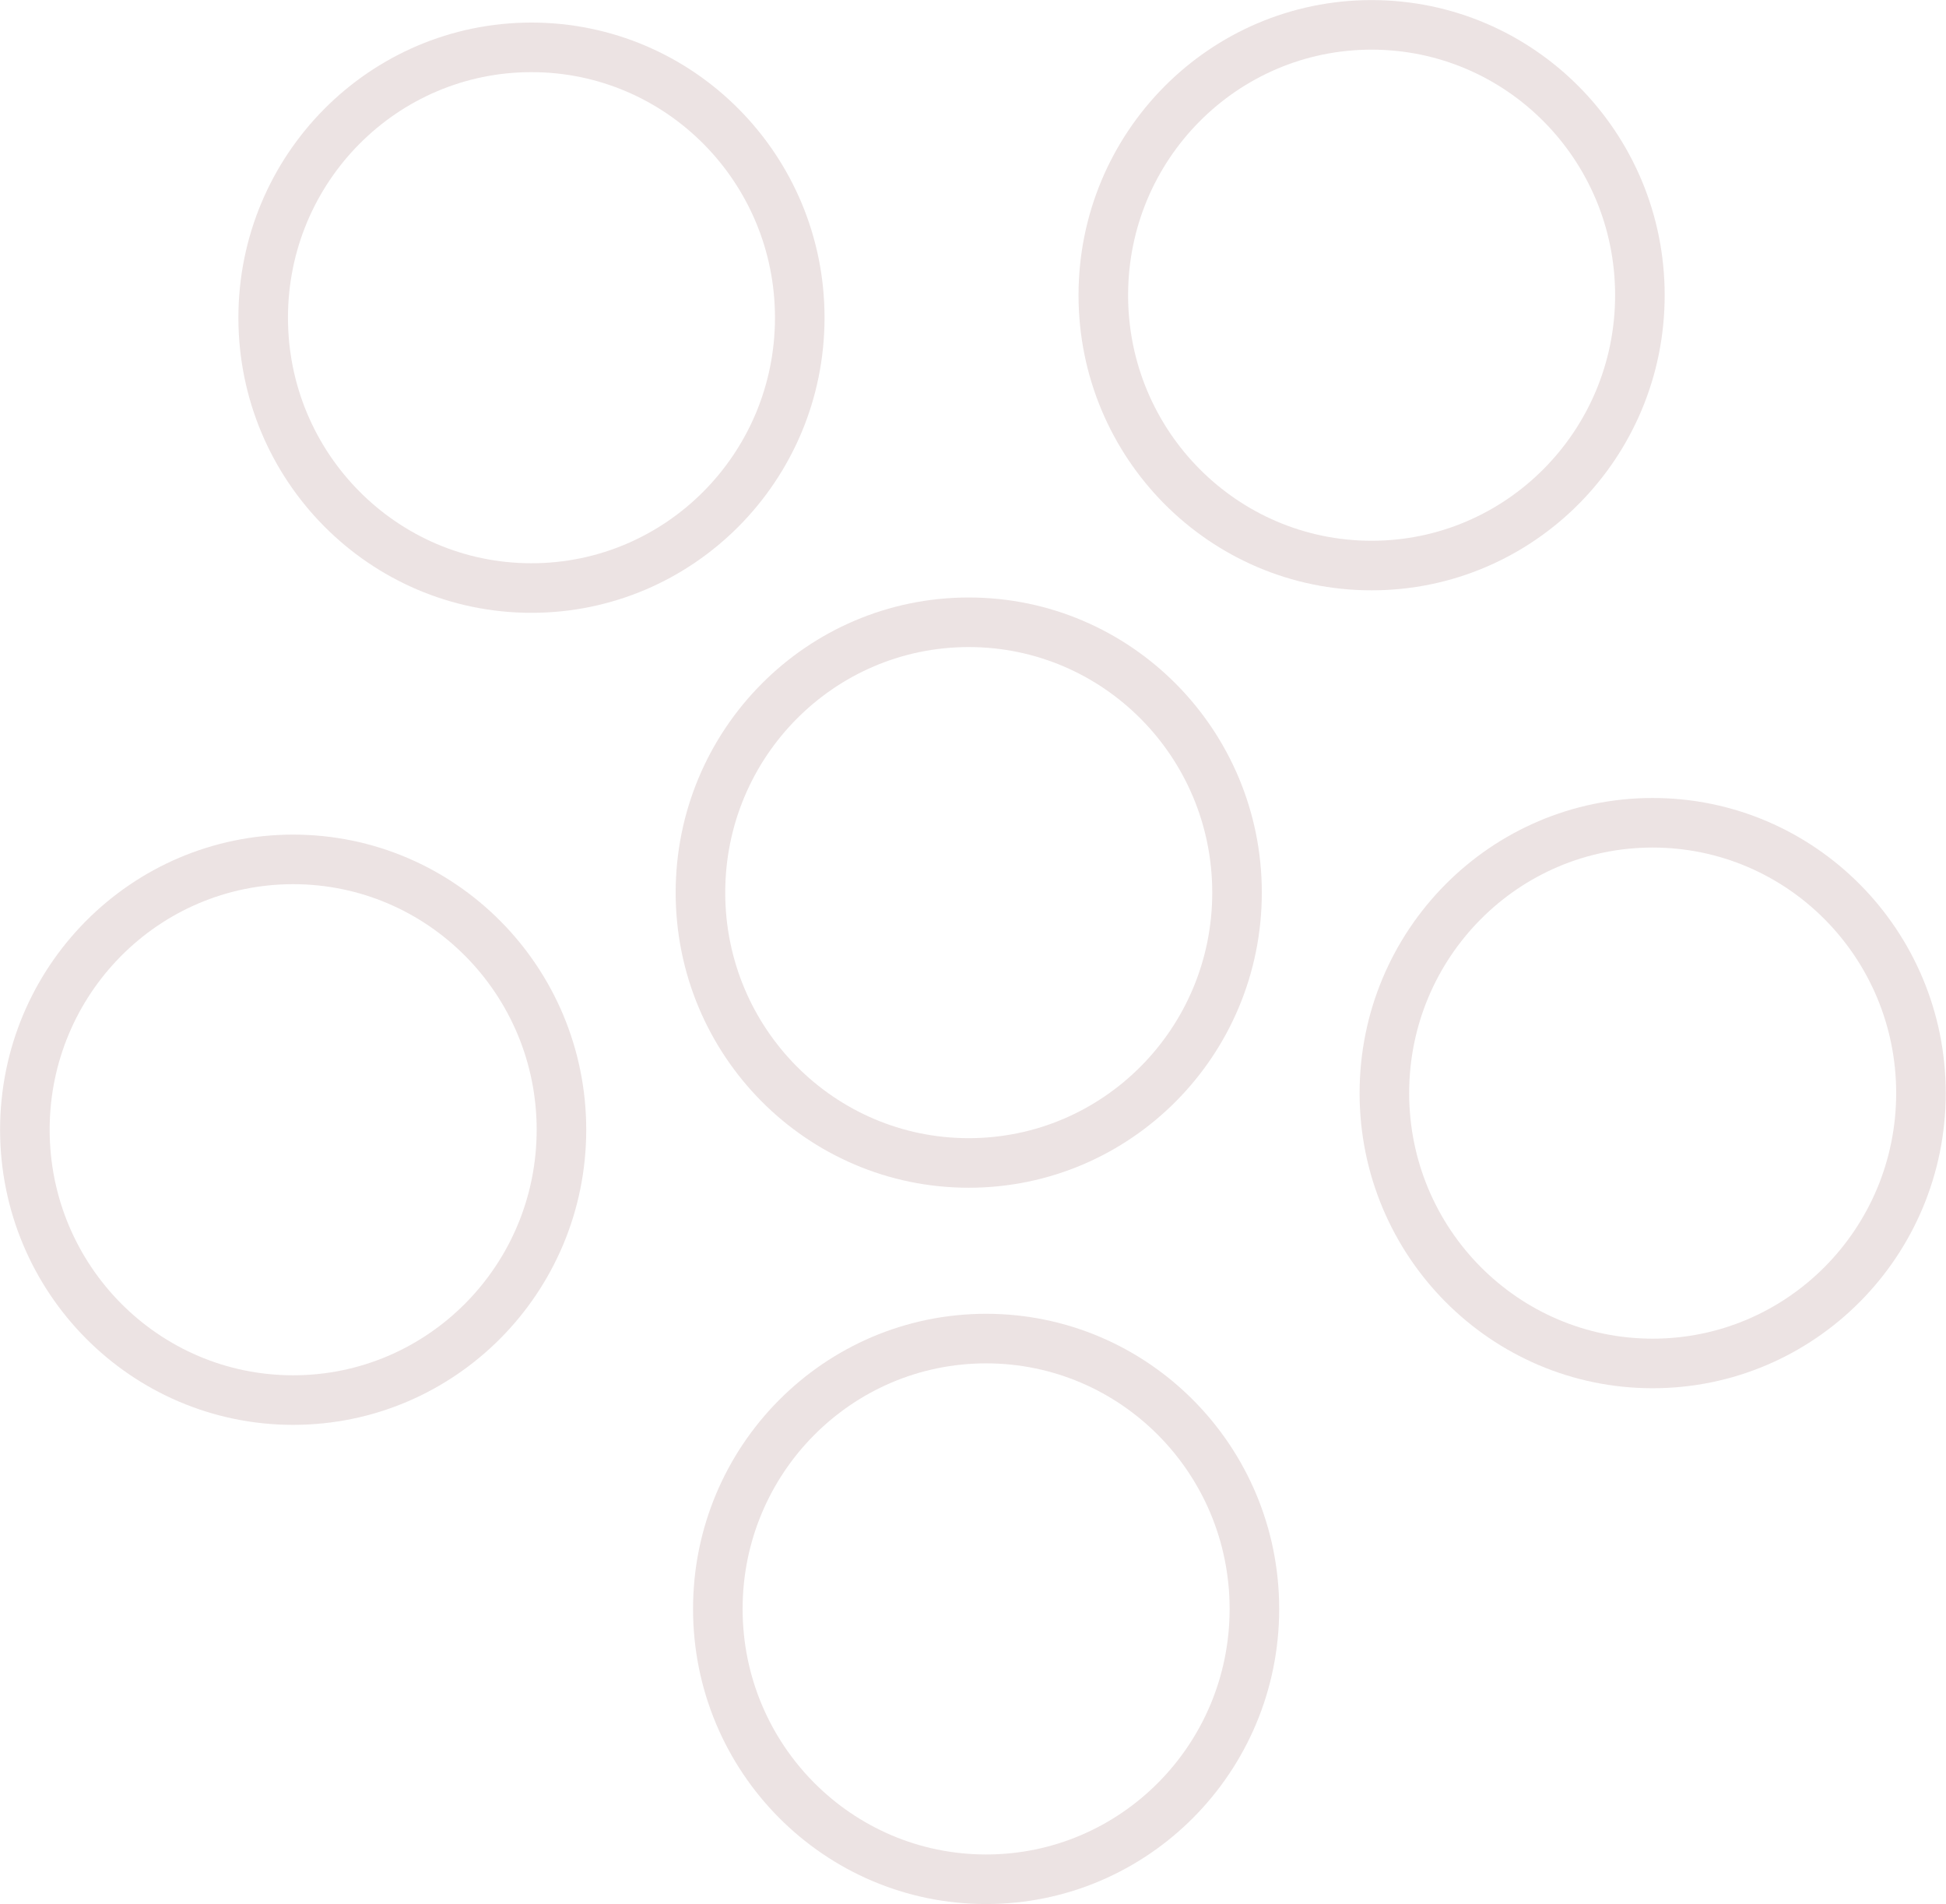 <?xml version="1.0" encoding="UTF-8"?>
<svg id="Layer_2" data-name="Layer 2" xmlns="http://www.w3.org/2000/svg" viewBox="0 0 114.24 111.78">
  <defs>
    <style>
      .cls-1 {
        fill: none;
        stroke: #ece3e3;
        stroke-miterlimit: 10;
        stroke-width: 2.91px;
      }
    </style>
  </defs>
  <g id="Layer_1-2" data-name="Layer 1">
    <g id="Layer_1-2" data-name="Layer 1-2">
      <g>
        <g>
          <g id="_Radial_Repeat_" data-name="&amp;lt;Radial Repeat&amp;gt;">
            <ellipse class="cls-1" cx="57.89" cy="94.45" rx="15.75" ry="15.87"/>
          </g>
          <g id="_Radial_Repeat_-2" data-name="&amp;lt;Radial Repeat&amp;gt;-2">
            <ellipse class="cls-1" cx="17.21" cy="66.32" rx="15.75" ry="15.87"/>
          </g>
          <g id="_Radial_Repeat_-3" data-name="&amp;lt;Radial Repeat&amp;gt;-3">
            <ellipse class="cls-1" cx="31.2" cy="18.65" rx="15.75" ry="15.87"/>
          </g>
          <g id="_Radial_Repeat_-4" data-name="&amp;lt;Radial Repeat&amp;gt;-4">
            <ellipse class="cls-1" cx="80.52" cy="17.33" rx="15.75" ry="15.87"/>
          </g>
          <g id="_Radial_Repeat_-5" data-name="&amp;lt;Radial Repeat&amp;gt;-5">
            <ellipse class="cls-1" cx="97.02" cy="64.17" rx="15.75" ry="15.87"/>
          </g>
        </g>
        <ellipse class="cls-1" cx="56.87" cy="52.4" rx="15.75" ry="15.87"/>
      </g>
    </g>
  </g>
</svg>
